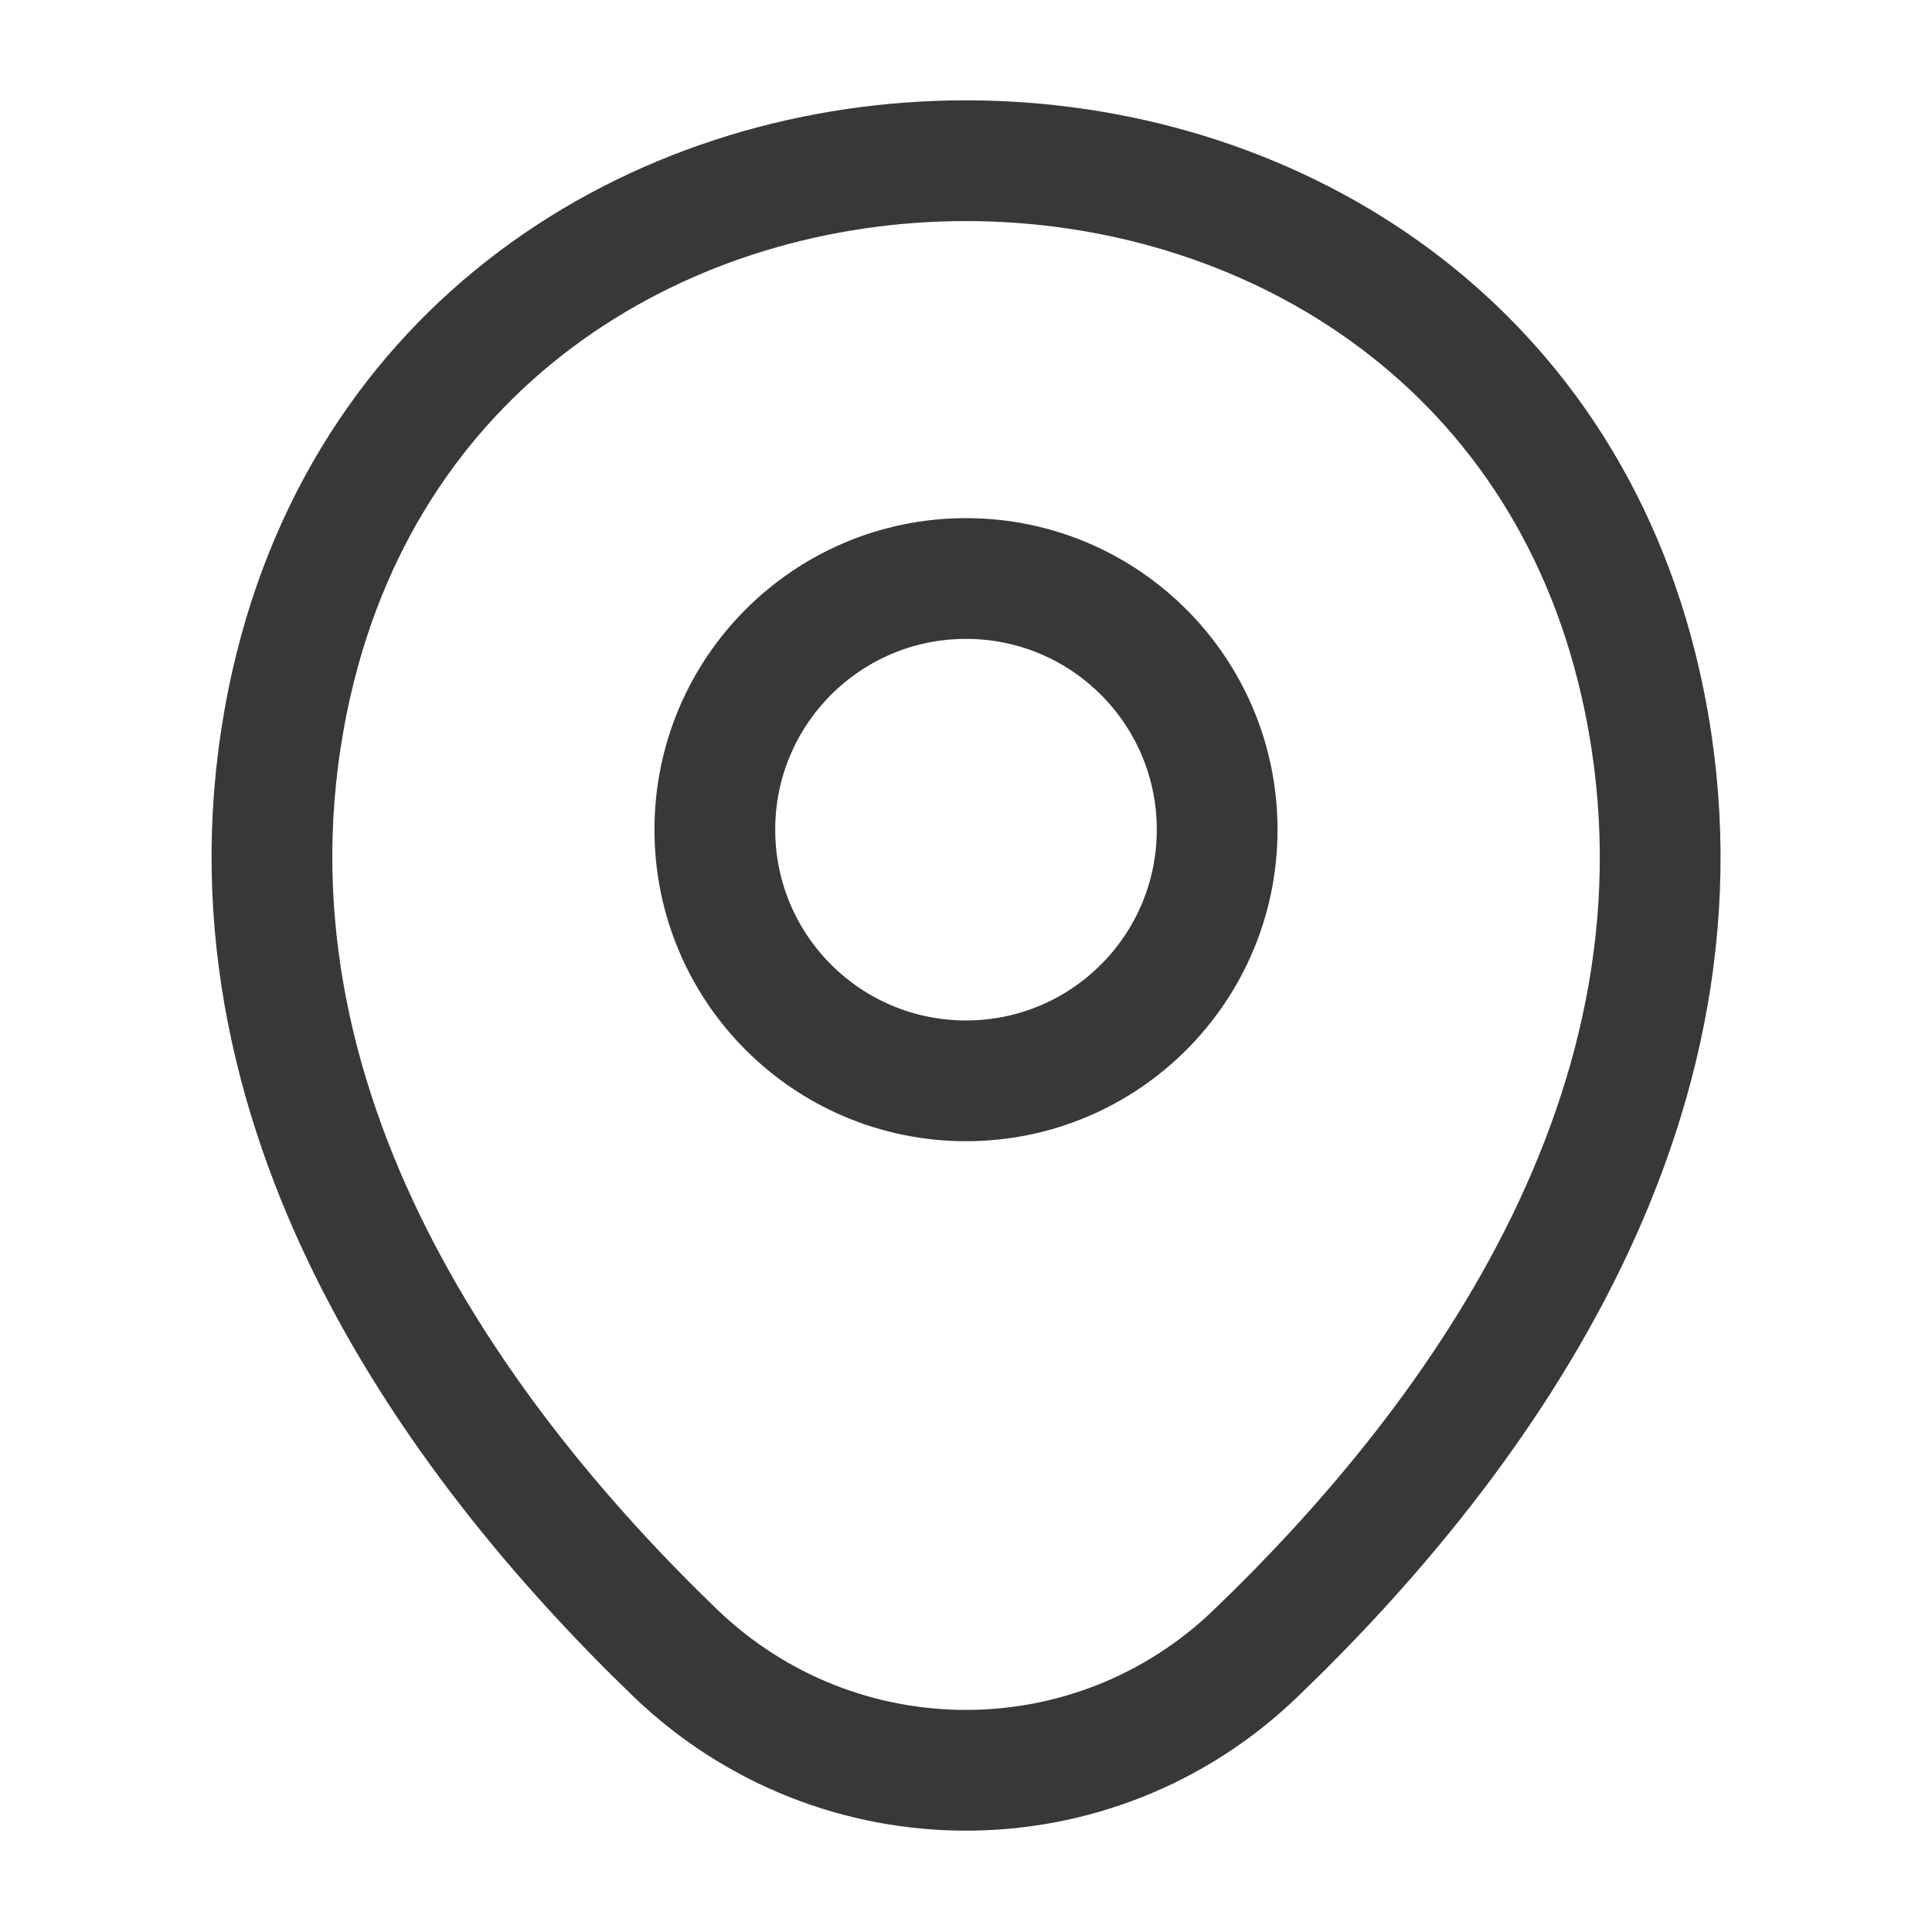 <svg width="16" height="16" viewBox="0 0 16 16" fill="none" xmlns="http://www.w3.org/2000/svg">
<g id="vuesax/linear/location">
<g id="location">
<path id="Vector" d="M8 8.951C9.149 8.951 10.08 8.02 10.08 6.871C10.08 5.722 9.149 4.791 8 4.791C6.851 4.791 5.92 5.722 5.92 6.871C5.92 8.02 6.851 8.951 8 8.951Z" stroke="#38383A"/>
<path id="Vector_2" d="M2.414 5.658C3.727 -0.116 12.28 -0.109 13.587 5.664C14.354 9.051 12.247 11.918 10.4 13.691C9.06 14.984 6.94 14.984 5.594 13.691C3.754 11.918 1.647 9.044 2.414 5.658Z" stroke="#38383A"/>
</g>
</g>
</svg>
